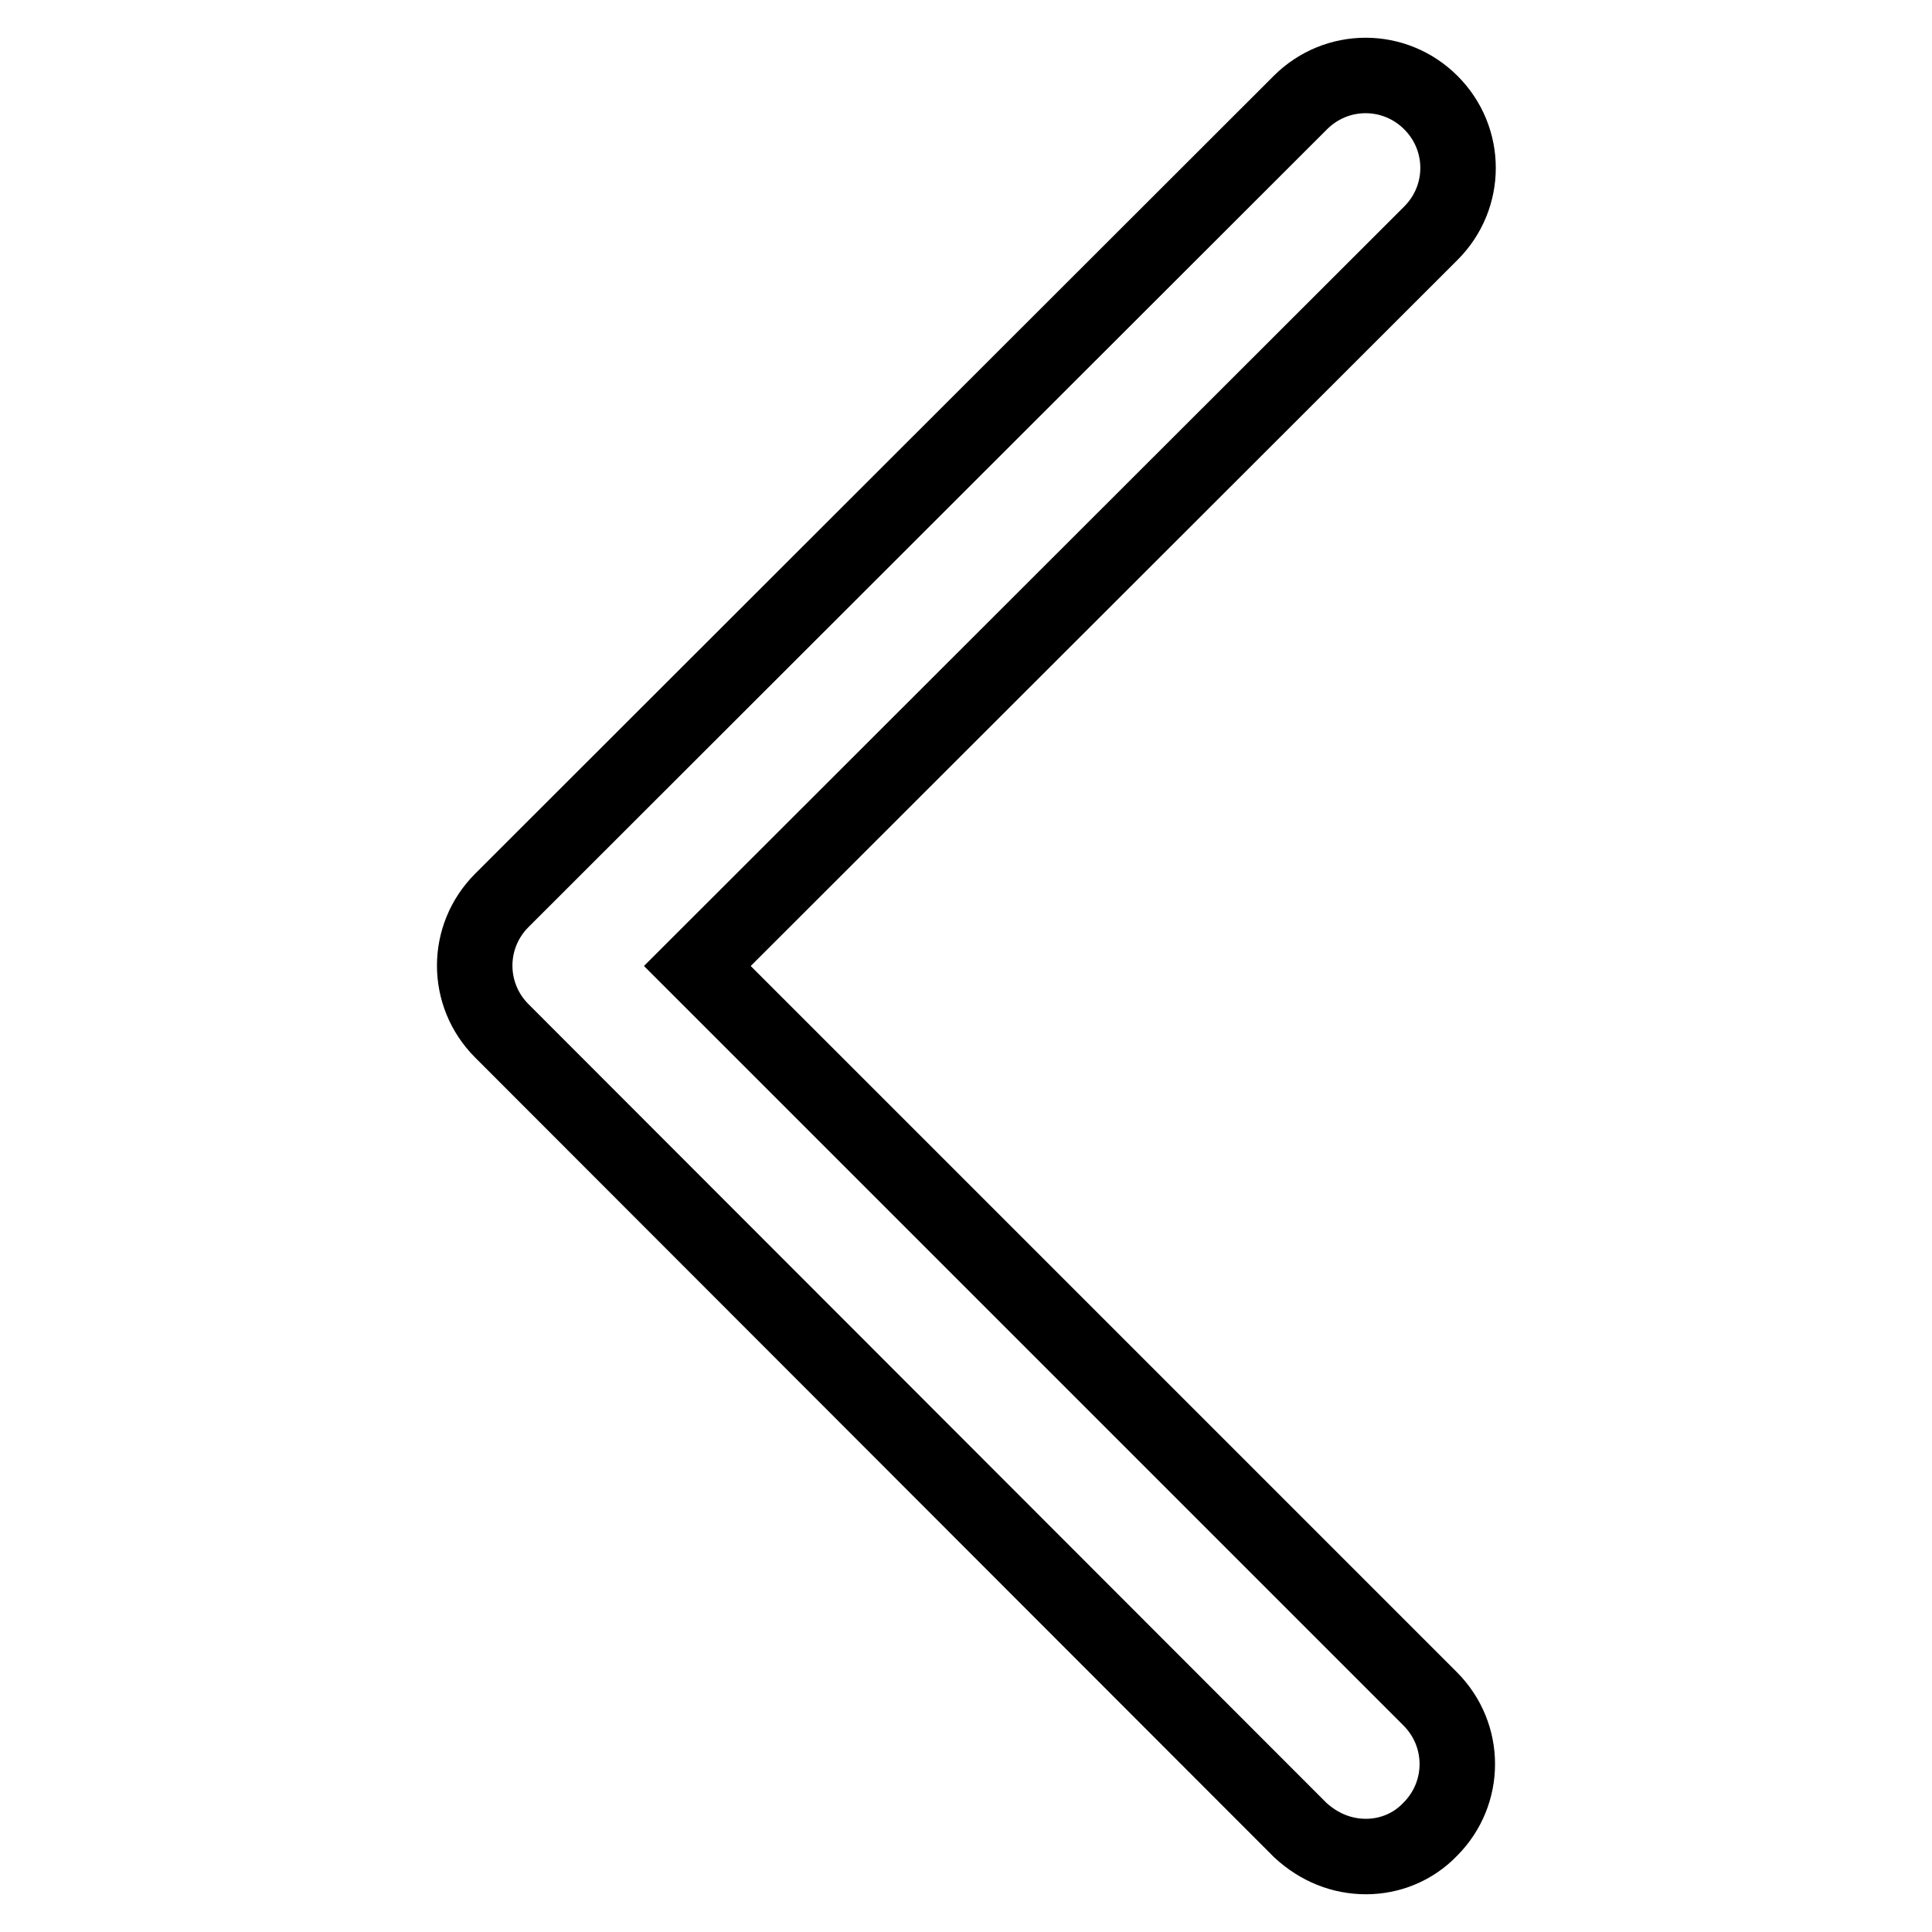 <?xml version="1.0" encoding="utf-8"?>
<!-- Svg Vector Icons : http://www.onlinewebfonts.com/icon -->
<!DOCTYPE svg PUBLIC "-//W3C//DTD SVG 1.1//EN" "http://www.w3.org/Graphics/SVG/1.1/DTD/svg11.dtd">
<svg version="1.1" xmlns="http://www.w3.org/2000/svg" xmlns:xlink="http://www.w3.org/1999/xlink" x="0px" y="0px" viewBox="0 0 256 256" enable-background="new 0 0 256 256" xml:space="preserve">
<g> <path stroke-width="10" fill-opacity="0" stroke="#000000"  d="M181,246c-3.2,0-6.2-1.2-8.7-3.5L66.5,136.6c-4.8-4.8-4.8-12.5,0-17.3L172.3,13.6c4.8-4.8,12.5-4.8,17.3,0 c4.8,4.8,4.8,12.5,0,17.3L92.4,128l97.1,97.1c4.8,4.8,4.8,12.5,0,17.3C187.2,244.8,184.1,246,181,246L181,246z"/></g>
</svg>